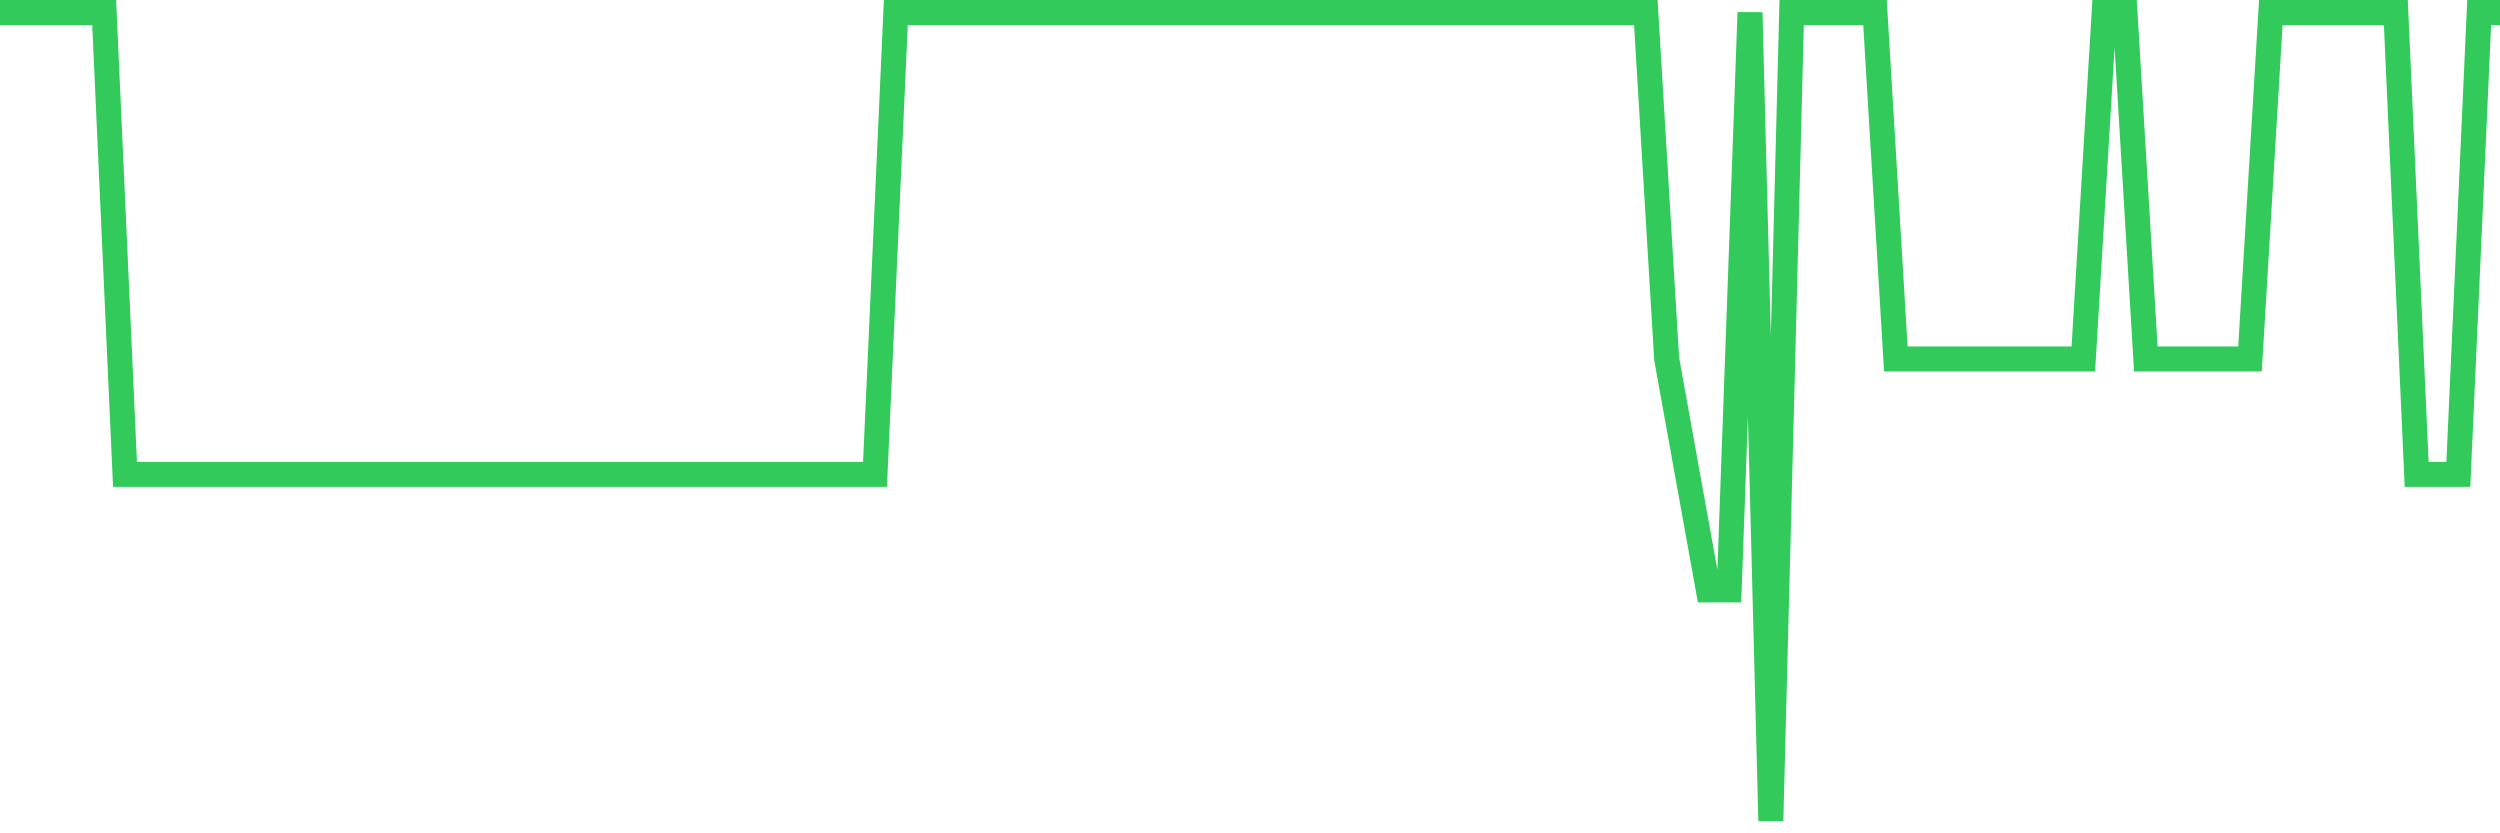 <svg
  xmlns="http://www.w3.org/2000/svg"
  xmlns:xlink="http://www.w3.org/1999/xlink"
  width="120"
  height="40"
  viewBox="0 0 120 40"
  preserveAspectRatio="none"
>
  <polyline
    points="0,0.6 1,0.6 2,0.6 3,0.6 4,0.6 5,0.6 6,22.771 7,22.771 8,22.771 9,22.771 10,22.771 11,22.771 12,22.771 13,22.771 14,22.771 15,22.771 16,22.771 17,22.771 18,22.771 19,22.771 20,22.771 21,22.771 22,22.771 23,22.771 24,22.771 25,22.771 26,22.771 27,22.771 28,22.771 29,22.771 30,22.771 31,22.771 32,22.771 33,22.771 34,22.771 35,22.771 36,22.771 37,22.771 38,22.771 39,22.771 40,22.771 41,22.771 42,22.771 43,0.6 44,0.6 45,0.6 46,0.6 47,0.6 48,0.6 49,0.6 50,0.6 51,0.6 52,0.6 53,0.6 54,0.6 55,0.6 56,0.6 57,0.6 58,0.6 59,0.6 60,0.6 61,0.6 62,0.6 63,0.6 64,0.6 65,0.6 66,0.6 67,0.6 68,0.6 69,0.6 70,0.6 71,0.6 72,0.6 73,0.6 74,0.6 75,0.6 76,0.6 77,0.6 78,0.6 79,0.6 80,17.229 81,22.771 82,28.314 83,28.314 84,0.6 85,39.4 86,0.6 87,0.6 88,0.6 89,0.6 90,0.6 91,17.229 92,17.229 93,17.229 94,17.229 95,17.229 96,17.229 97,17.229 98,17.229 99,17.229 100,17.229 101,0.6 102,0.6 103,17.229 104,17.229 105,17.229 106,17.229 107,17.229 108,17.229 109,0.6 110,0.6 111,0.6 112,0.6 113,0.6 114,0.6 115,0.6 116,22.771 117,22.771 118,22.771 119,0.6 120,0.6"
    fill="none"
    stroke="#32ca5b"
    stroke-width="1.2"
  >
  </polyline>
</svg>